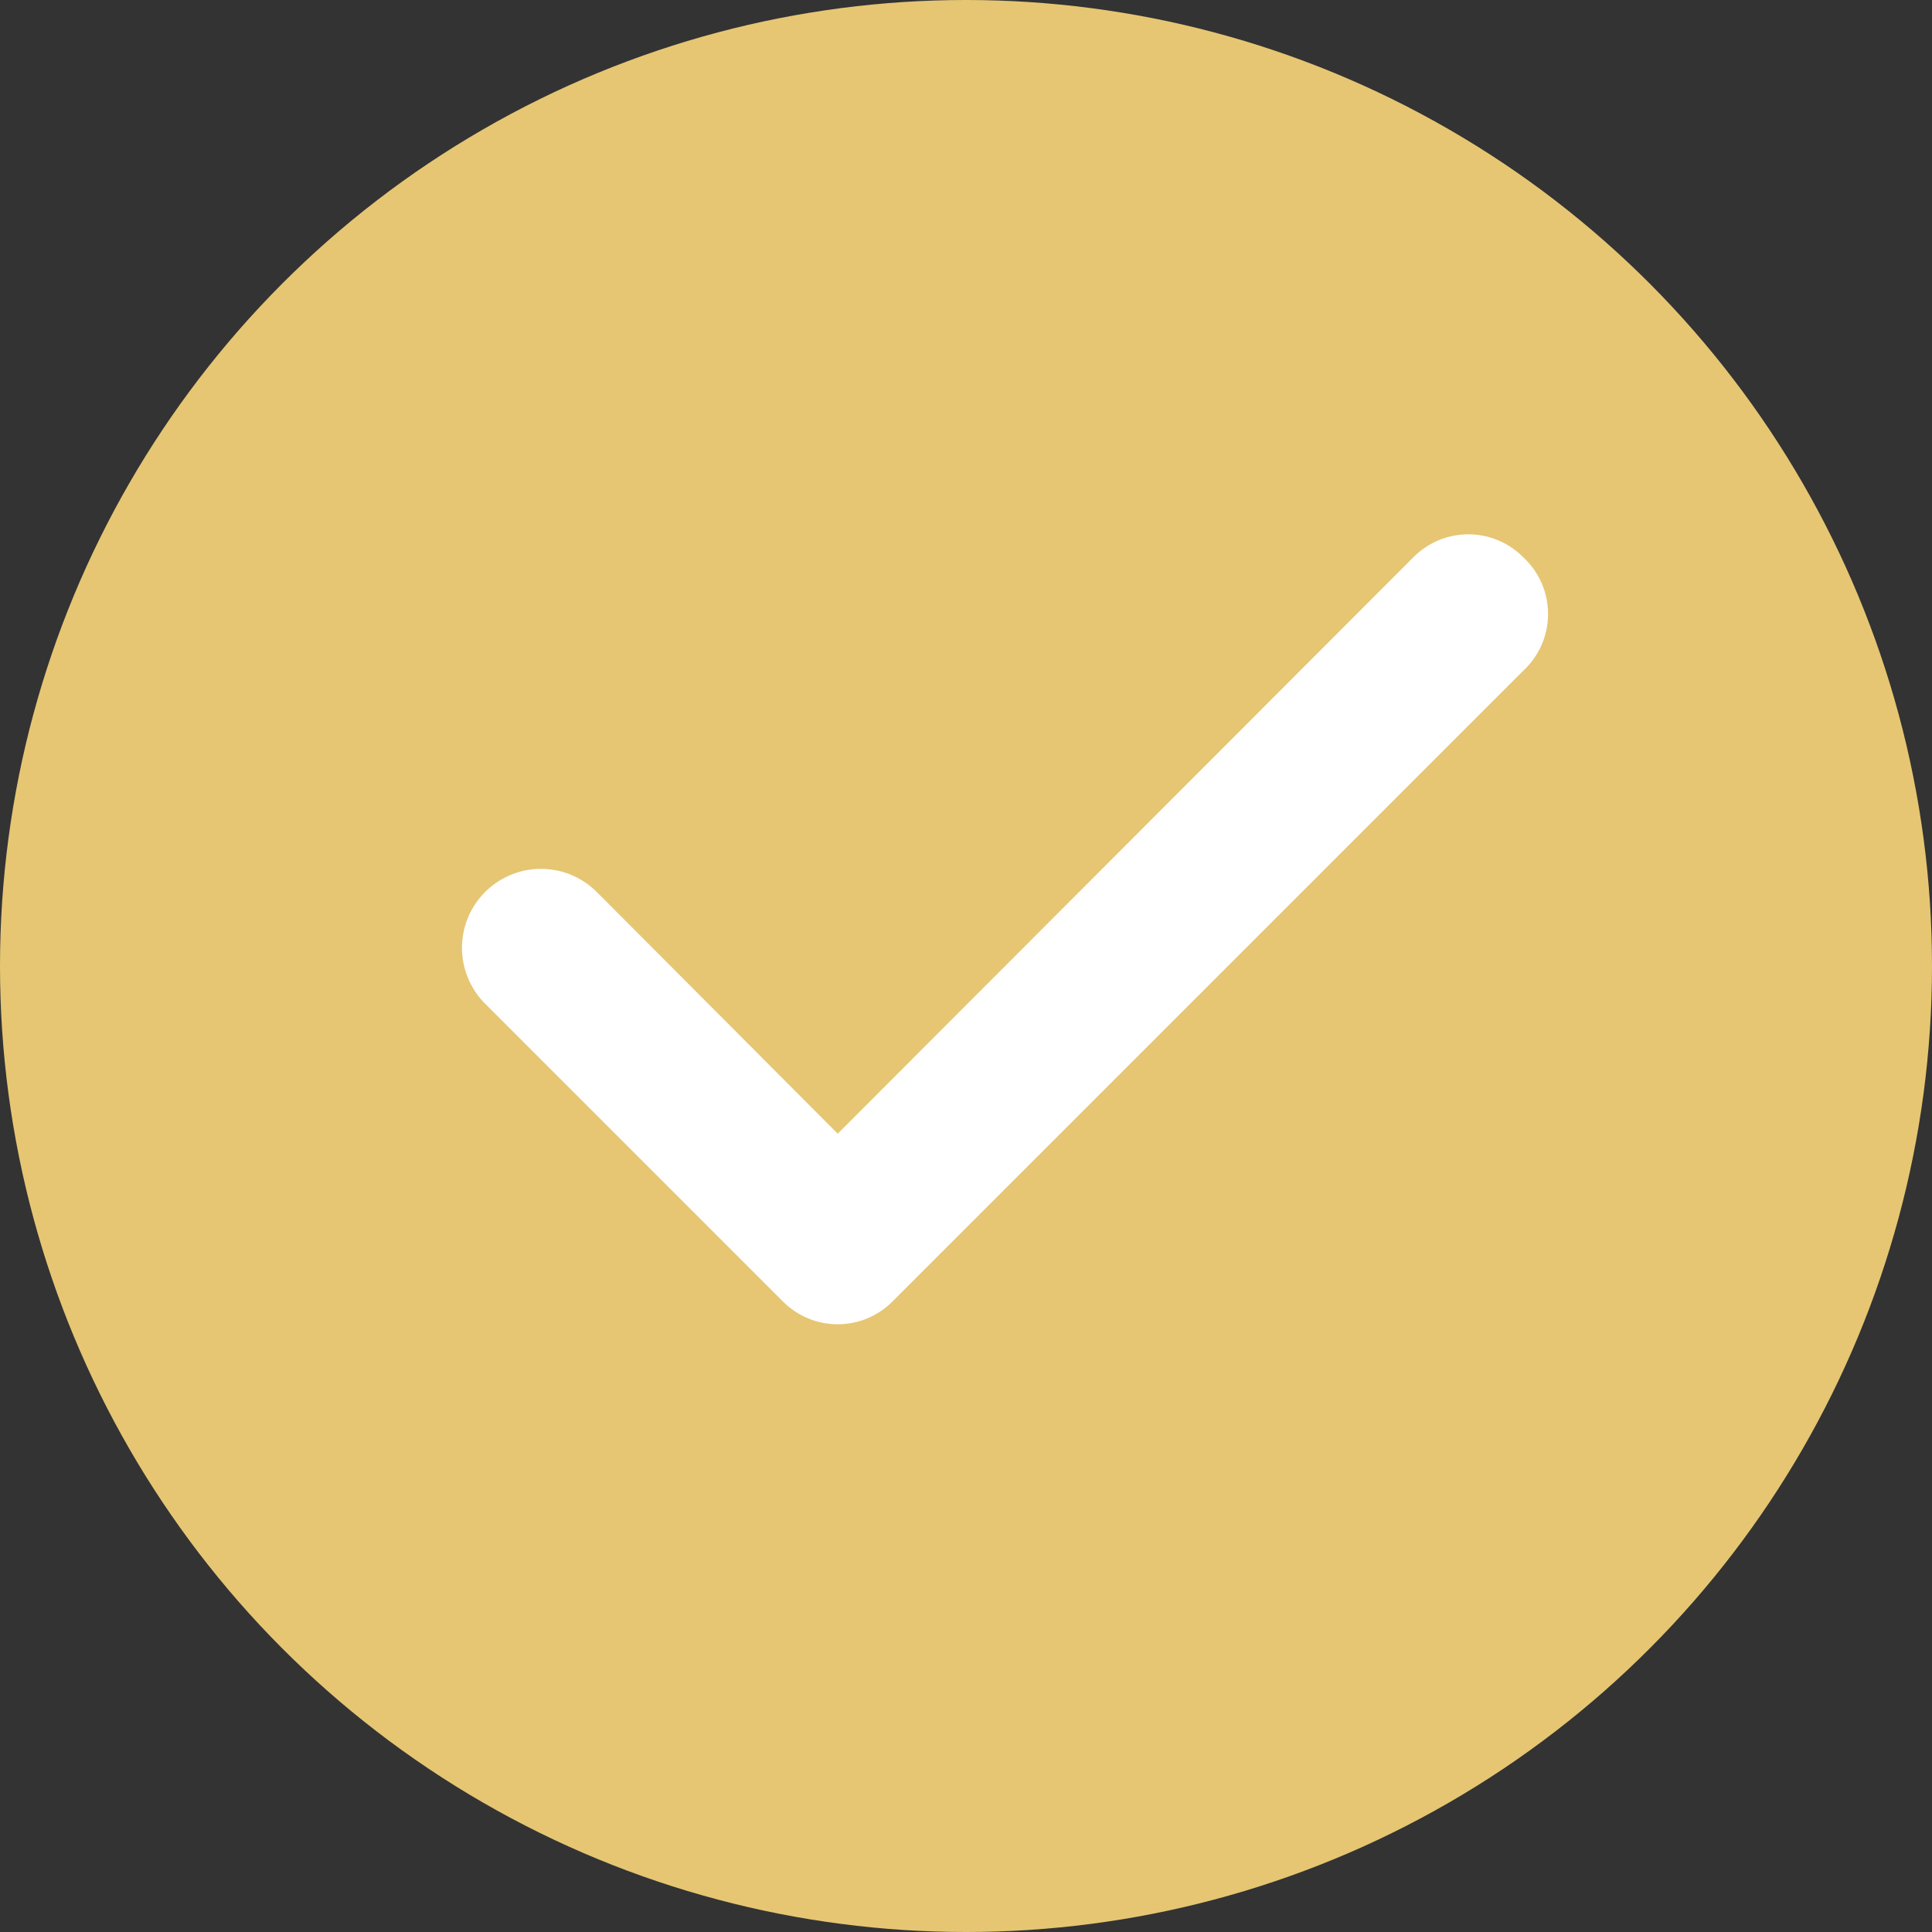 <?xml version="1.0" encoding="UTF-8"?> <svg xmlns="http://www.w3.org/2000/svg" width="25" height="25" viewBox="0 0 25 25" fill="none"><rect x="0" y="0" width="25" height="25" fill="#333333" stroke="none"/> <circle cx="12.5" cy="12.5" r="12.5" fill="#E6C673"></circle> <path d="M19.71 7.21C19.617 7.116 19.506 7.042 19.384 6.991C19.263 6.94 19.132 6.914 19 6.914C18.868 6.914 18.737 6.94 18.615 6.991C18.494 7.042 18.383 7.116 18.29 7.21L10.84 14.67L7.71 11.53C7.613 11.437 7.499 11.363 7.375 11.314C7.25 11.265 7.116 11.241 6.982 11.243C6.848 11.245 6.716 11.274 6.593 11.328C6.47 11.381 6.358 11.459 6.265 11.555C6.172 11.652 6.098 11.765 6.049 11.89C6 12.015 5.976 12.149 5.978 12.283C5.981 12.417 6.009 12.549 6.063 12.672C6.116 12.795 6.193 12.907 6.29 13L10.13 16.84C10.223 16.934 10.334 17.008 10.455 17.059C10.577 17.11 10.708 17.136 10.84 17.136C10.972 17.136 11.103 17.11 11.225 17.059C11.346 17.008 11.457 16.934 11.55 16.84L19.71 8.68C19.811 8.586 19.892 8.473 19.948 8.346C20.003 8.22 20.032 8.083 20.032 7.945C20.032 7.807 20.003 7.67 19.948 7.544C19.892 7.417 19.811 7.304 19.71 7.21V7.21Z" fill="white"></path> </svg> 